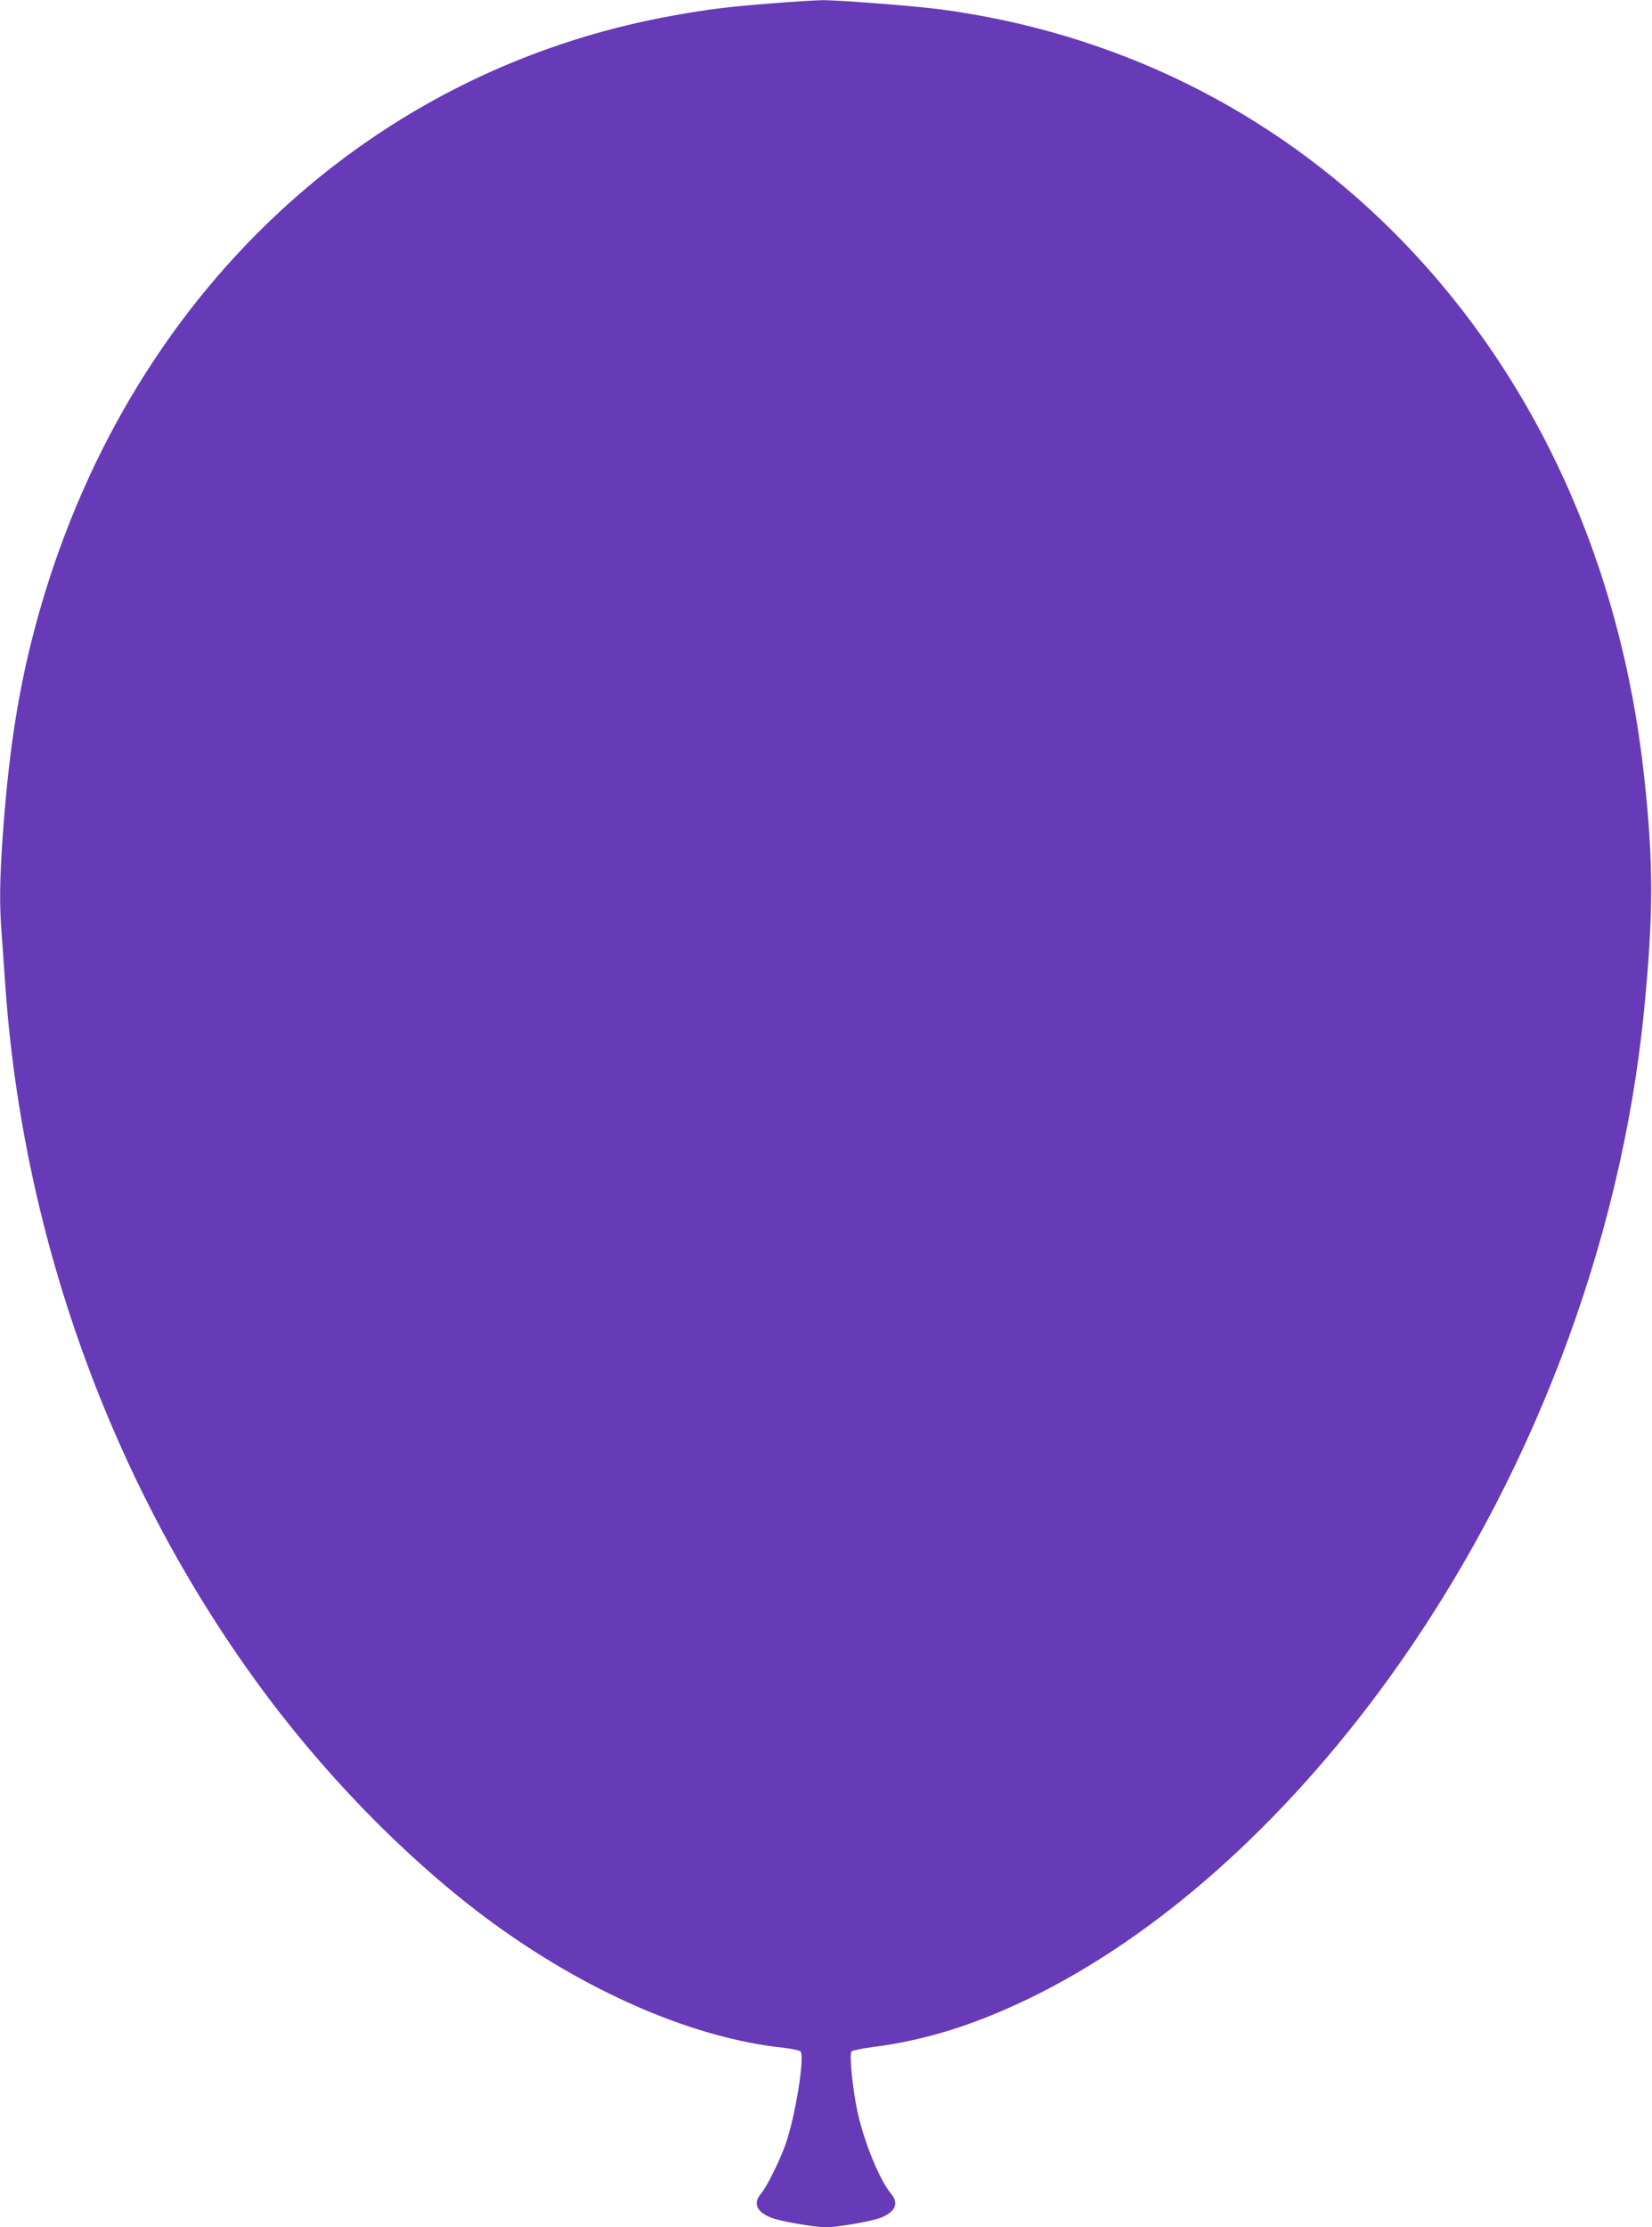 <?xml version="1.0" standalone="no"?>
<!DOCTYPE svg PUBLIC "-//W3C//DTD SVG 20010904//EN"
 "http://www.w3.org/TR/2001/REC-SVG-20010904/DTD/svg10.dtd">
<svg version="1.0" xmlns="http://www.w3.org/2000/svg"
 width="950pt" height="1280pt" viewBox="0 0 950 1280"
 preserveAspectRatio="xMidYMid meet">
<g transform="translate(0,1280) scale(0.1,-0.1)"
fill="#673ab7" stroke="none">
<path d="M4430 12780 c-251 -20 -354 -33 -545 -67 -1817 -320 -3224 -1687
-3704 -3598 -84 -335 -134 -675 -166 -1128 -17 -252 -19 -388 -5 -559 5 -68
14 -195 20 -283 101 -1480 633 -2926 1504 -4090 388 -518 868 -997 1336 -1332
543 -388 1133 -638 1633 -691 49 -6 94 -15 100 -21 27 -27 -30 -381 -88 -541
-35 -96 -106 -238 -139 -277 -46 -55 -26 -103 56 -137 47 -20 252 -56 318 -56
66 0 271 36 318 56 82 34 102 82 56 137 -64 76 -150 285 -190 457 -30 133 -52
346 -37 361 5 5 61 17 124 25 302 39 580 126 899 280 734 356 1456 997 2060
1829 815 1124 1341 2496 1474 3845 55 557 55 855 0 1355 -135 1232 -635 2315
-1439 3120 -706 705 -1603 1147 -2605 1281 -152 20 -589 54 -684 53 -44 -1
-178 -9 -296 -19z"/>
</g>
</svg>
